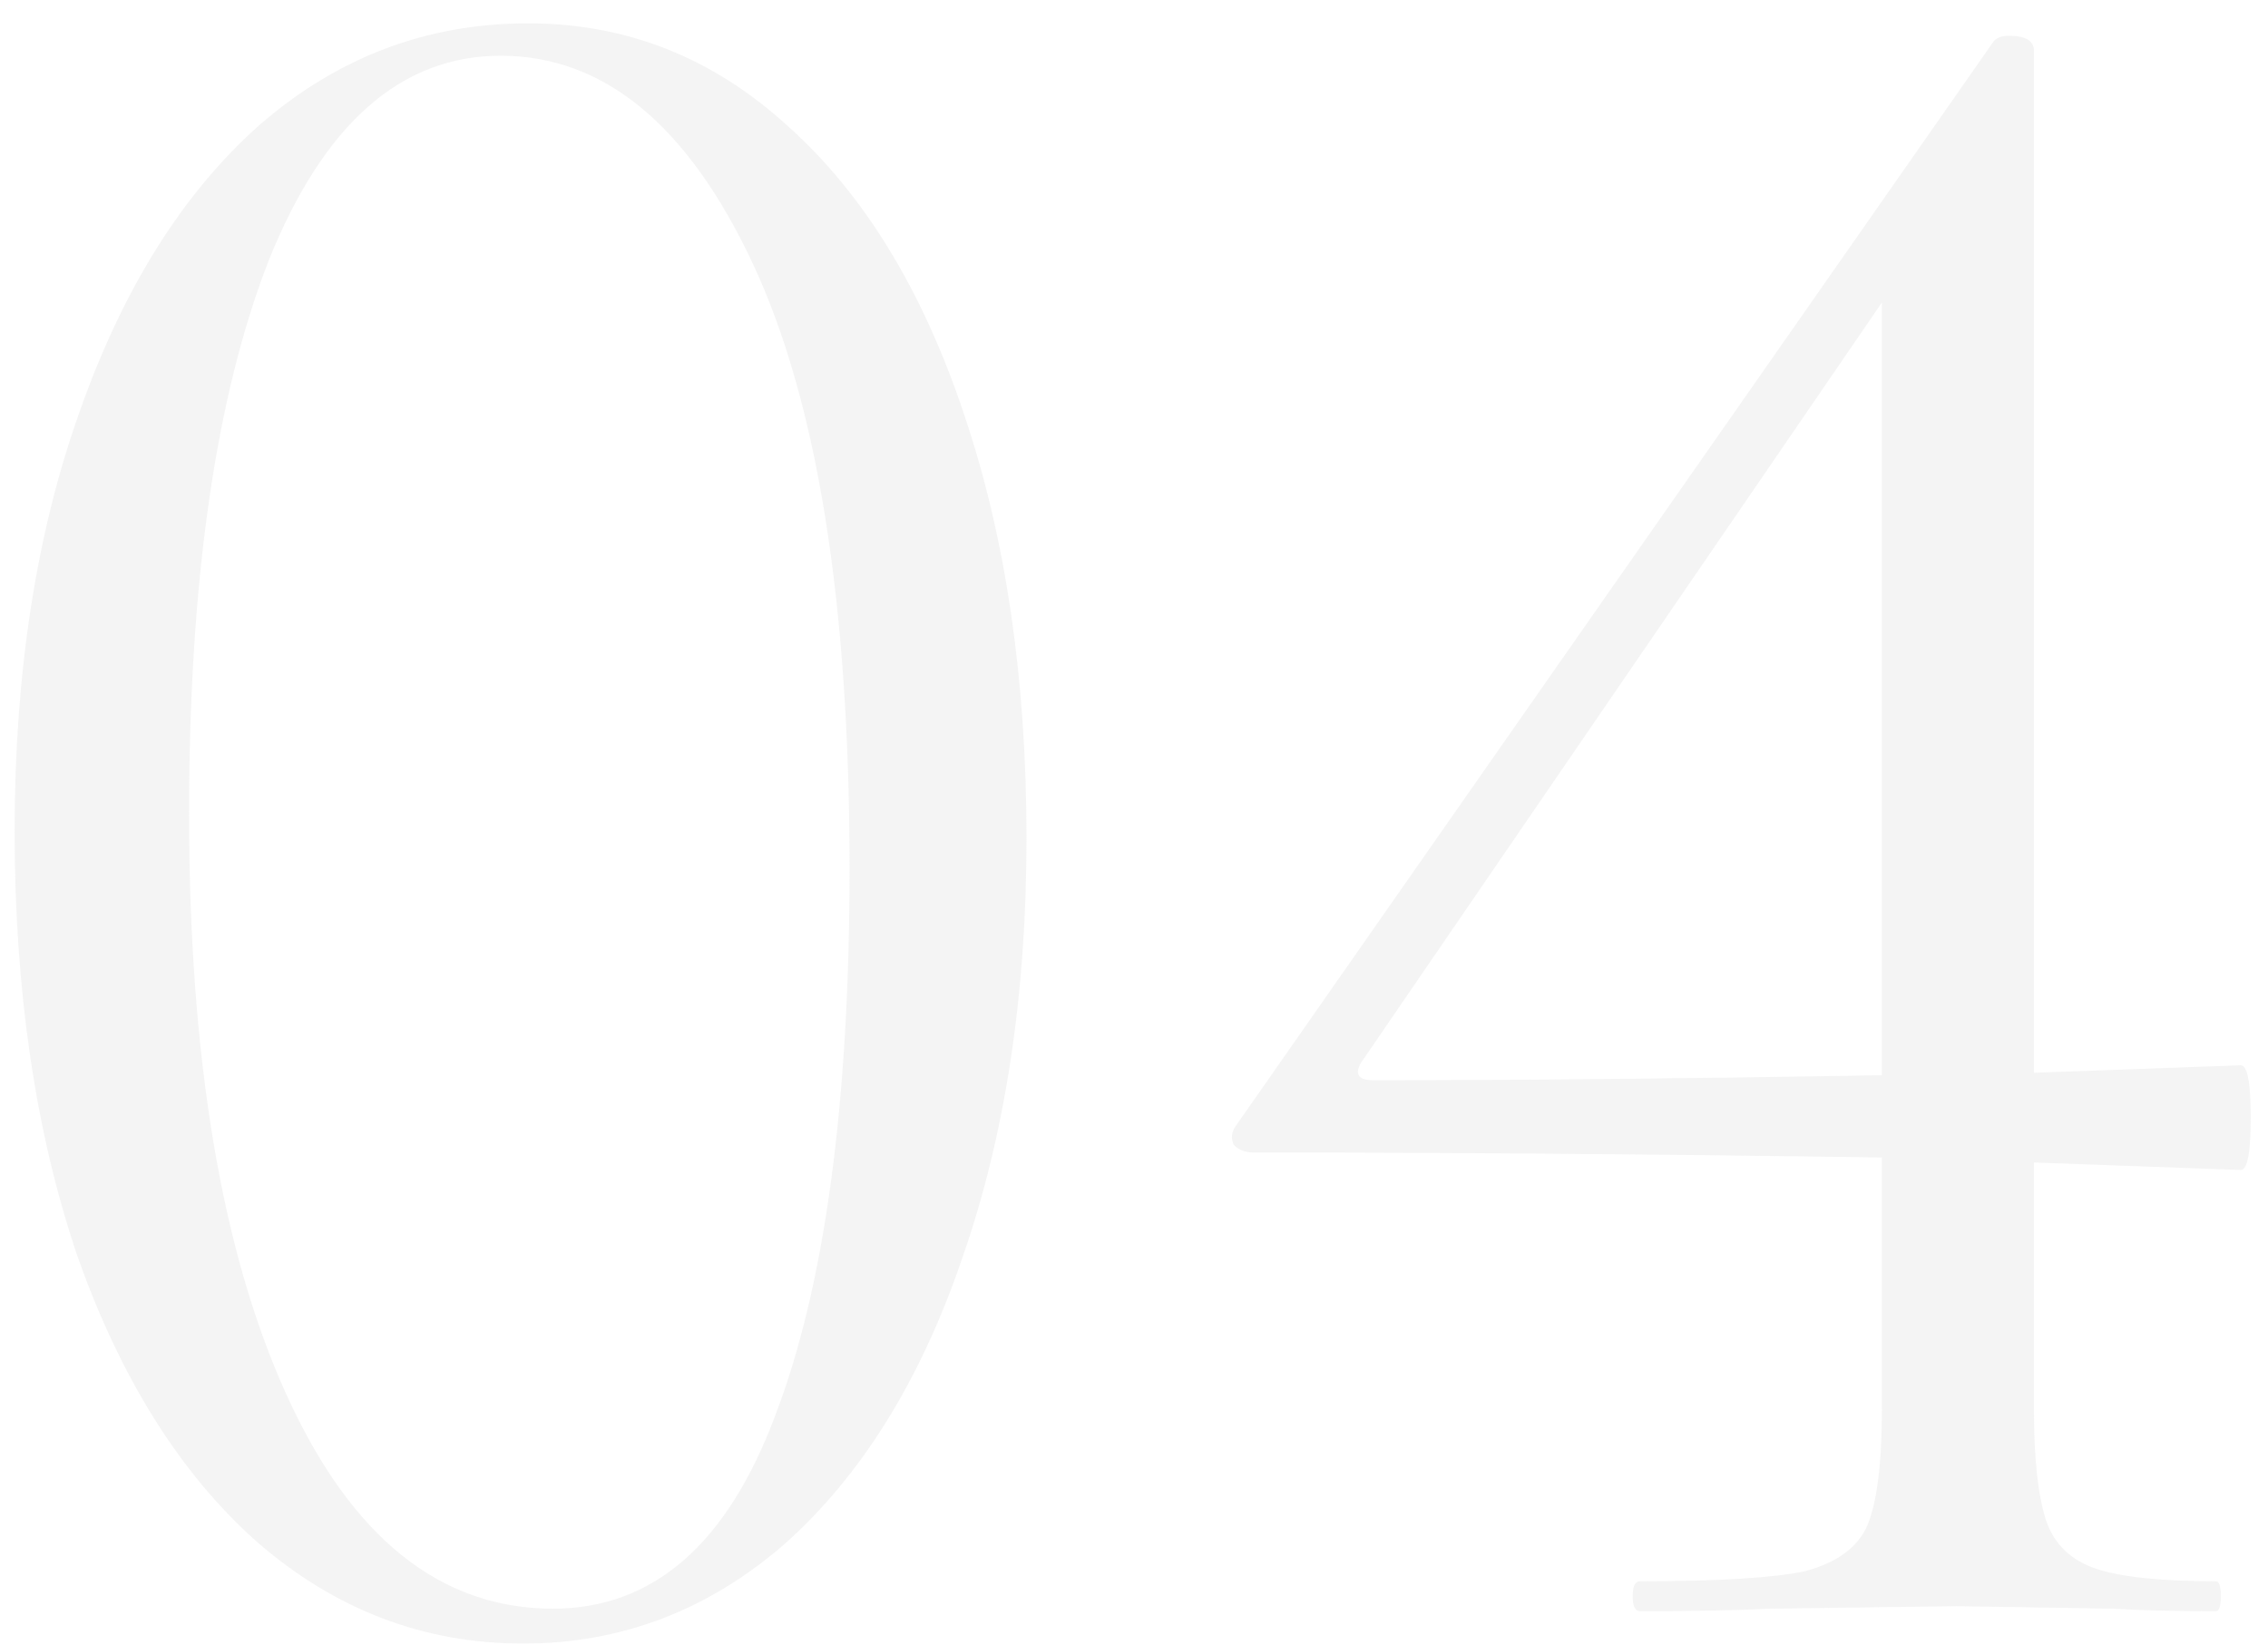<?xml version="1.0" encoding="UTF-8"?> <svg xmlns="http://www.w3.org/2000/svg" width="91" height="66" viewBox="0 0 91 66" fill="none"><path opacity="0.3" d="M20.987 65.936C16.987 65.936 13.421 64.569 10.287 61.836C7.221 59.102 4.821 55.269 3.087 50.336C1.421 45.402 0.587 39.736 0.587 33.336C0.587 27.002 1.454 21.402 3.187 16.536C4.921 11.602 7.321 7.769 10.387 5.036C13.521 2.302 17.12 0.936 21.187 0.936C25.12 0.936 28.587 2.302 31.587 5.036C34.654 7.769 37.02 11.636 38.687 16.636C40.354 21.569 41.187 27.236 41.187 33.636C41.187 39.969 40.321 45.602 38.587 50.536C36.92 55.402 34.554 59.202 31.487 61.936C28.421 64.602 24.921 65.936 20.987 65.936ZM22.187 64.536C26.187 64.536 29.154 61.969 31.087 56.836C33.087 51.636 34.087 44.302 34.087 34.836C34.087 24.169 32.787 16.069 30.187 10.536C27.587 5.002 24.221 2.236 20.087 2.236C16.087 2.236 12.987 4.969 10.787 10.436C8.654 15.902 7.587 23.302 7.587 32.636C7.587 42.436 8.887 50.202 11.487 55.936C14.087 61.669 17.654 64.536 22.187 64.536ZM89.908 42.736C90.175 42.736 90.308 43.436 90.308 44.836C90.308 46.236 90.175 46.936 89.908 46.936L81.608 46.636V56.536C81.608 58.536 81.775 60.036 82.108 61.036C82.442 61.969 83.108 62.602 84.108 62.936C85.108 63.269 86.708 63.436 88.908 63.436C89.042 63.436 89.108 63.636 89.108 64.036C89.108 64.436 89.042 64.636 88.908 64.636C87.175 64.636 85.808 64.602 84.808 64.536L78.508 64.436L71.008 64.536C69.742 64.602 68.008 64.636 65.808 64.636C65.608 64.636 65.508 64.436 65.508 64.036C65.508 63.636 65.608 63.436 65.808 63.436C68.942 63.436 71.142 63.302 72.408 63.036C73.675 62.702 74.508 62.102 74.908 61.236C75.308 60.302 75.508 58.736 75.508 56.536V46.436C66.442 46.302 58.042 46.236 50.308 46.236C49.975 46.236 49.708 46.136 49.508 45.936C49.375 45.669 49.408 45.402 49.608 45.136L80.008 1.636C80.142 1.502 80.342 1.436 80.608 1.436C81.275 1.436 81.608 1.636 81.608 2.036V43.036L89.908 42.736ZM55.108 43.336C60.975 43.336 67.775 43.269 75.508 43.136V12.136L54.608 42.636C54.342 43.102 54.508 43.336 55.108 43.336Z" fill="#D9D9D9"></path></svg> 